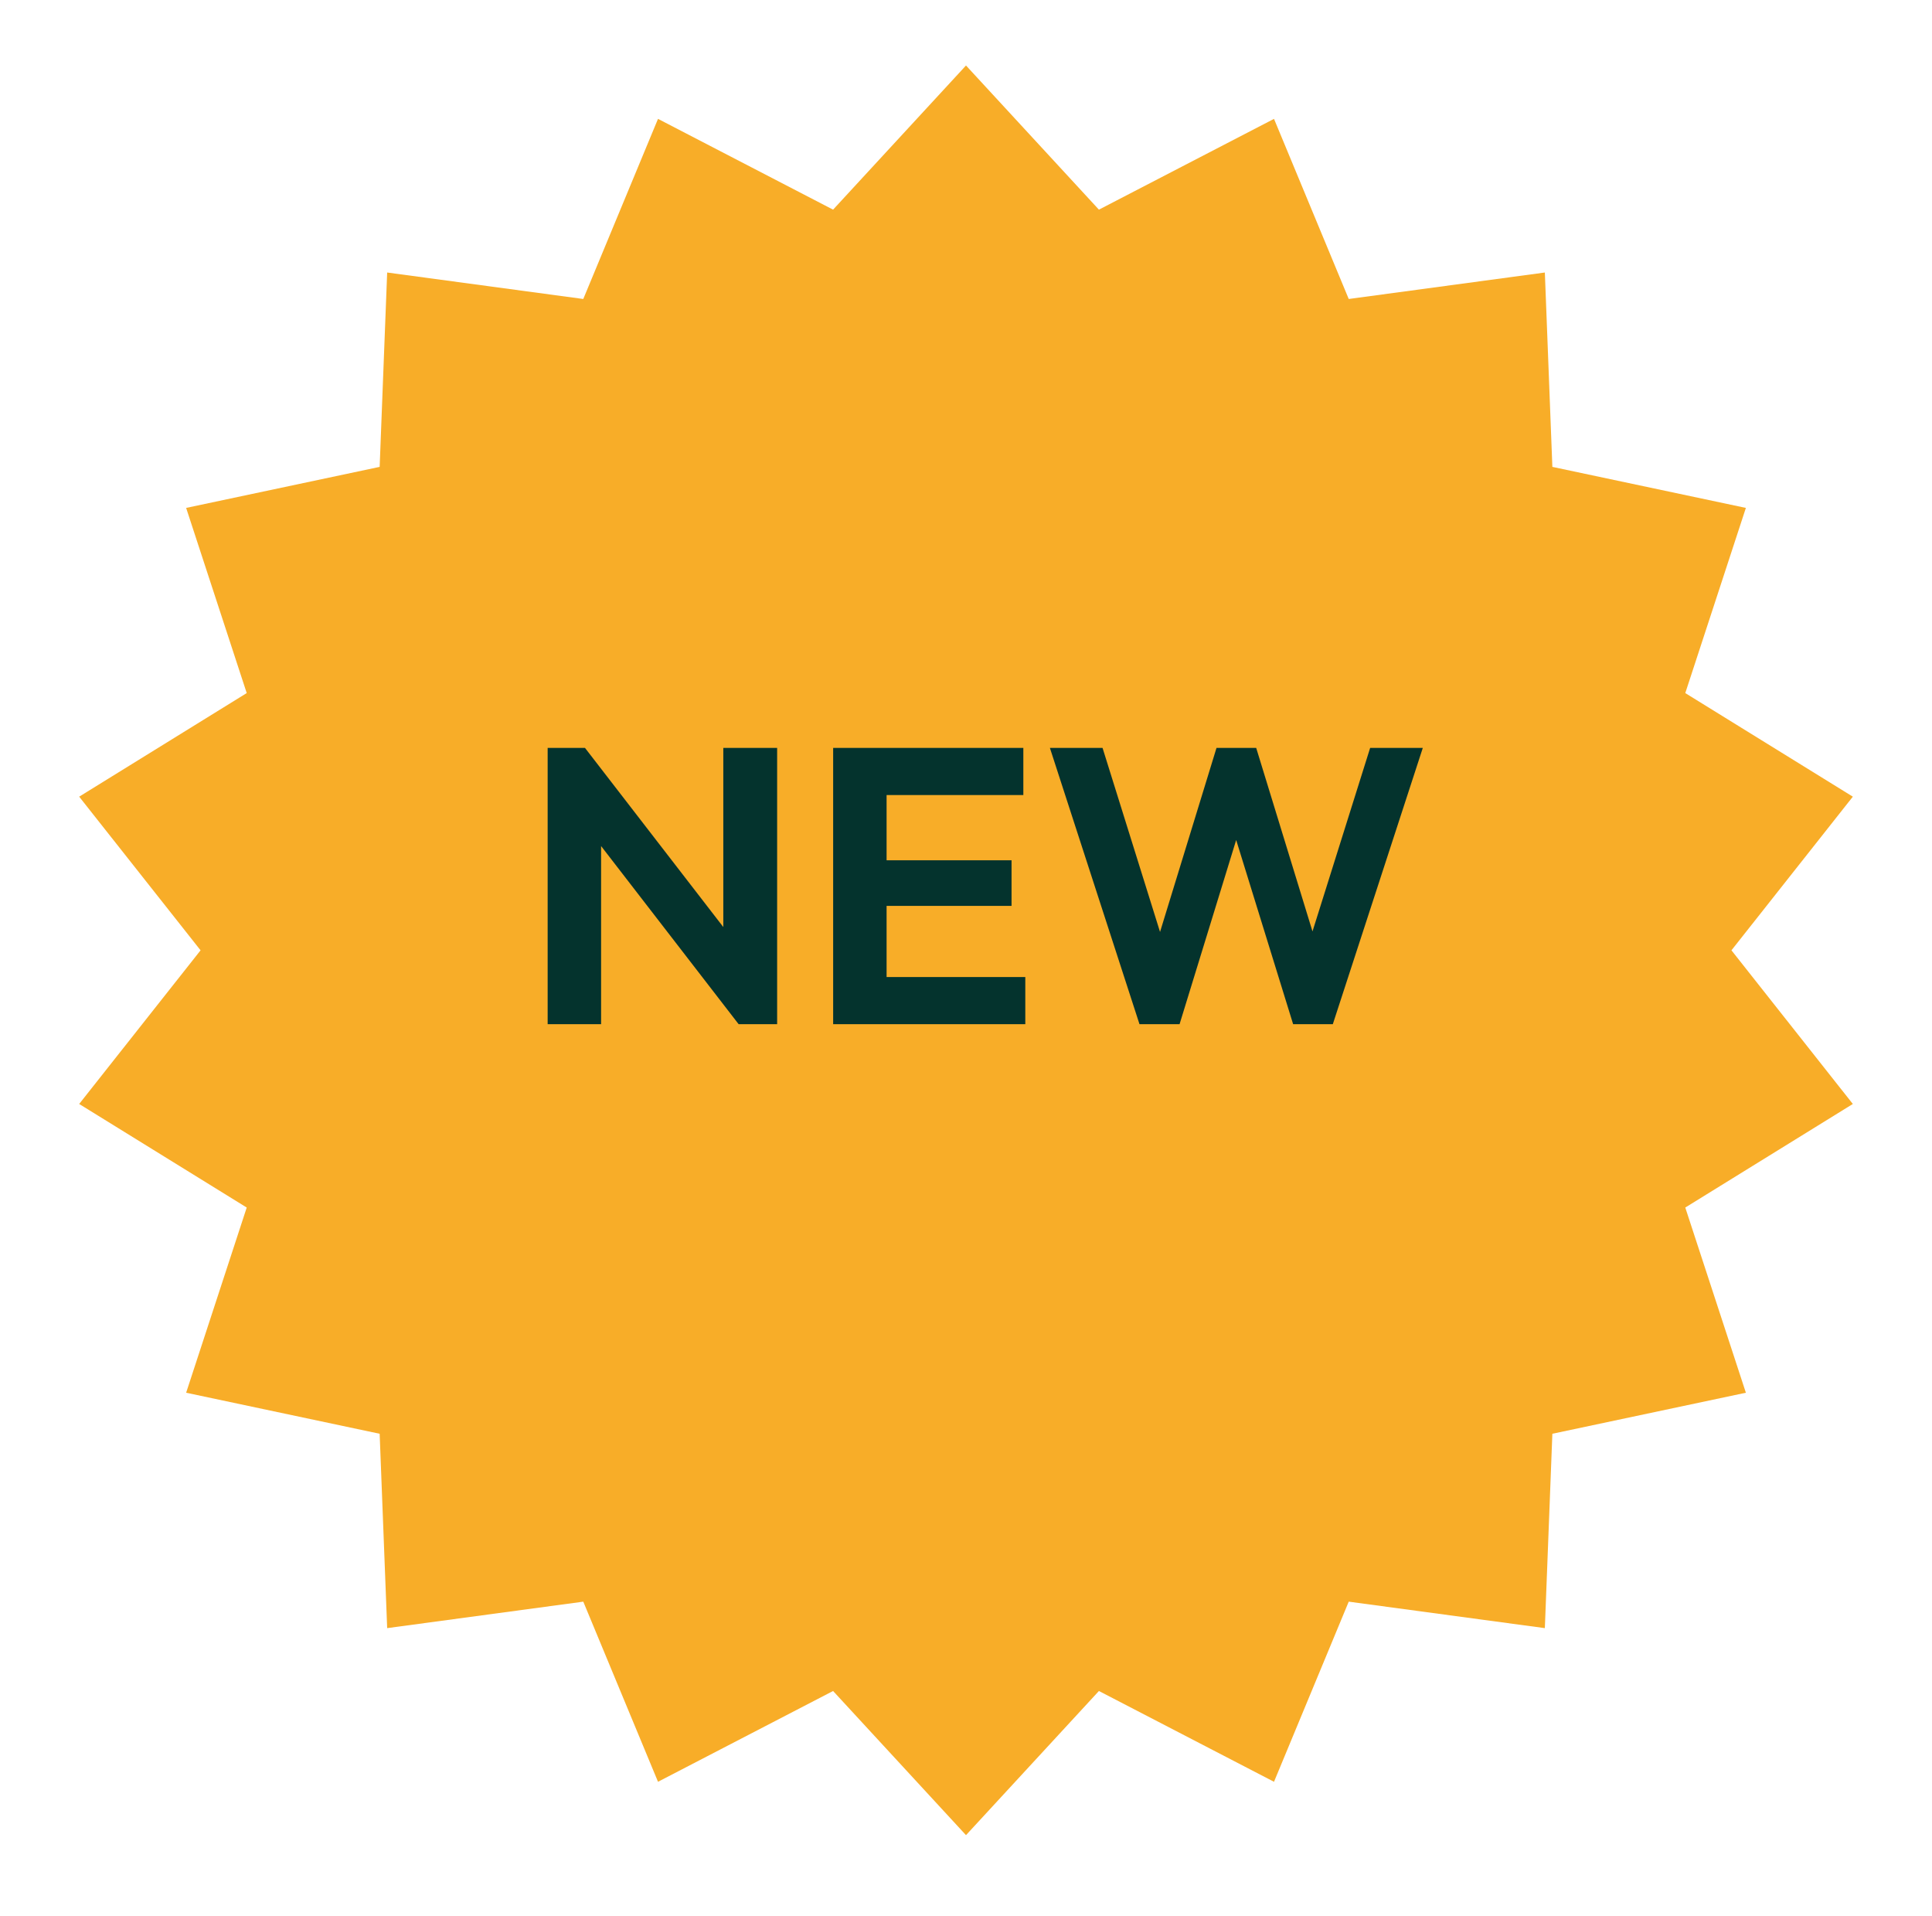 <svg width="118" height="117" viewBox="0 0 118 117" fill="none" xmlns="http://www.w3.org/2000/svg">
<g filter="url(#filter0_d_374_1974)">
<path d="M59 0L67.118 8.803L77.812 3.259L82.376 14.259L94.354 12.642L94.813 24.512L106.632 27.018L102.931 38.326L113.165 44.652L105.751 54.035L113.165 63.419L102.931 69.744L106.632 81.053L94.813 83.559L94.354 95.429L82.376 93.812L77.812 104.812L67.118 99.268L59 108.071L50.882 99.268L40.189 104.812L35.625 93.812L23.647 95.429L23.188 83.559L11.369 81.053L15.069 69.744L4.836 63.419L12.25 54.035L4.836 44.652L15.069 38.326L11.369 27.018L23.188 24.512L23.647 12.642L35.625 14.259L40.189 3.259L50.882 8.803L59 0Z" fill="#F8AD28"/>
</g>
<path d="M33.449 62.546V45.674H35.729L36.713 48.938V62.546H33.449ZM45.113 62.546L35.105 49.586L35.729 45.674L45.737 58.634L45.113 62.546ZM45.113 62.546L44.177 59.378V45.674H47.465V62.546H45.113ZM50.886 62.546V45.674H54.15V62.546H50.886ZM53.286 62.546V59.666H62.622V62.546H53.286ZM53.286 55.322V52.538H61.782V55.322H53.286ZM53.286 48.554V45.674H62.502V48.554H53.286ZM69.596 62.546L64.124 45.674H67.34L71.396 58.658H70.316L74.3 45.674H76.724L80.708 58.658H79.604L83.684 45.674H86.9L81.404 62.546H78.98L74.972 49.586H76.028L72.044 62.546H69.596Z" fill="#04332D"/>
<defs>
<filter id="filter0_d_374_1974" x="0.836" y="0" width="116.33" height="116.071" filterUnits="userSpaceOnUse" color-interpolation-filters="sRGB">
<feFlood flood-opacity="0" result="BackgroundImageFix"/>
<feColorMatrix in="SourceAlpha" type="matrix" values="0 0 0 0 0 0 0 0 0 0 0 0 0 0 0 0 0 0 127 0" result="hardAlpha"/>
<feOffset dy="4"/>
<feGaussianBlur stdDeviation="2"/>
<feComposite in2="hardAlpha" operator="out"/>
<feColorMatrix type="matrix" values="0 0 0 0 0 0 0 0 0 0 0 0 0 0 0 0 0 0 0.25 0"/>
<feBlend mode="normal" in2="BackgroundImageFix" result="effect1_dropShadow_374_1974"/>
<feBlend mode="normal" in="SourceGraphic" in2="effect1_dropShadow_374_1974" result="shape"/>
</filter>
</defs>
</svg>
